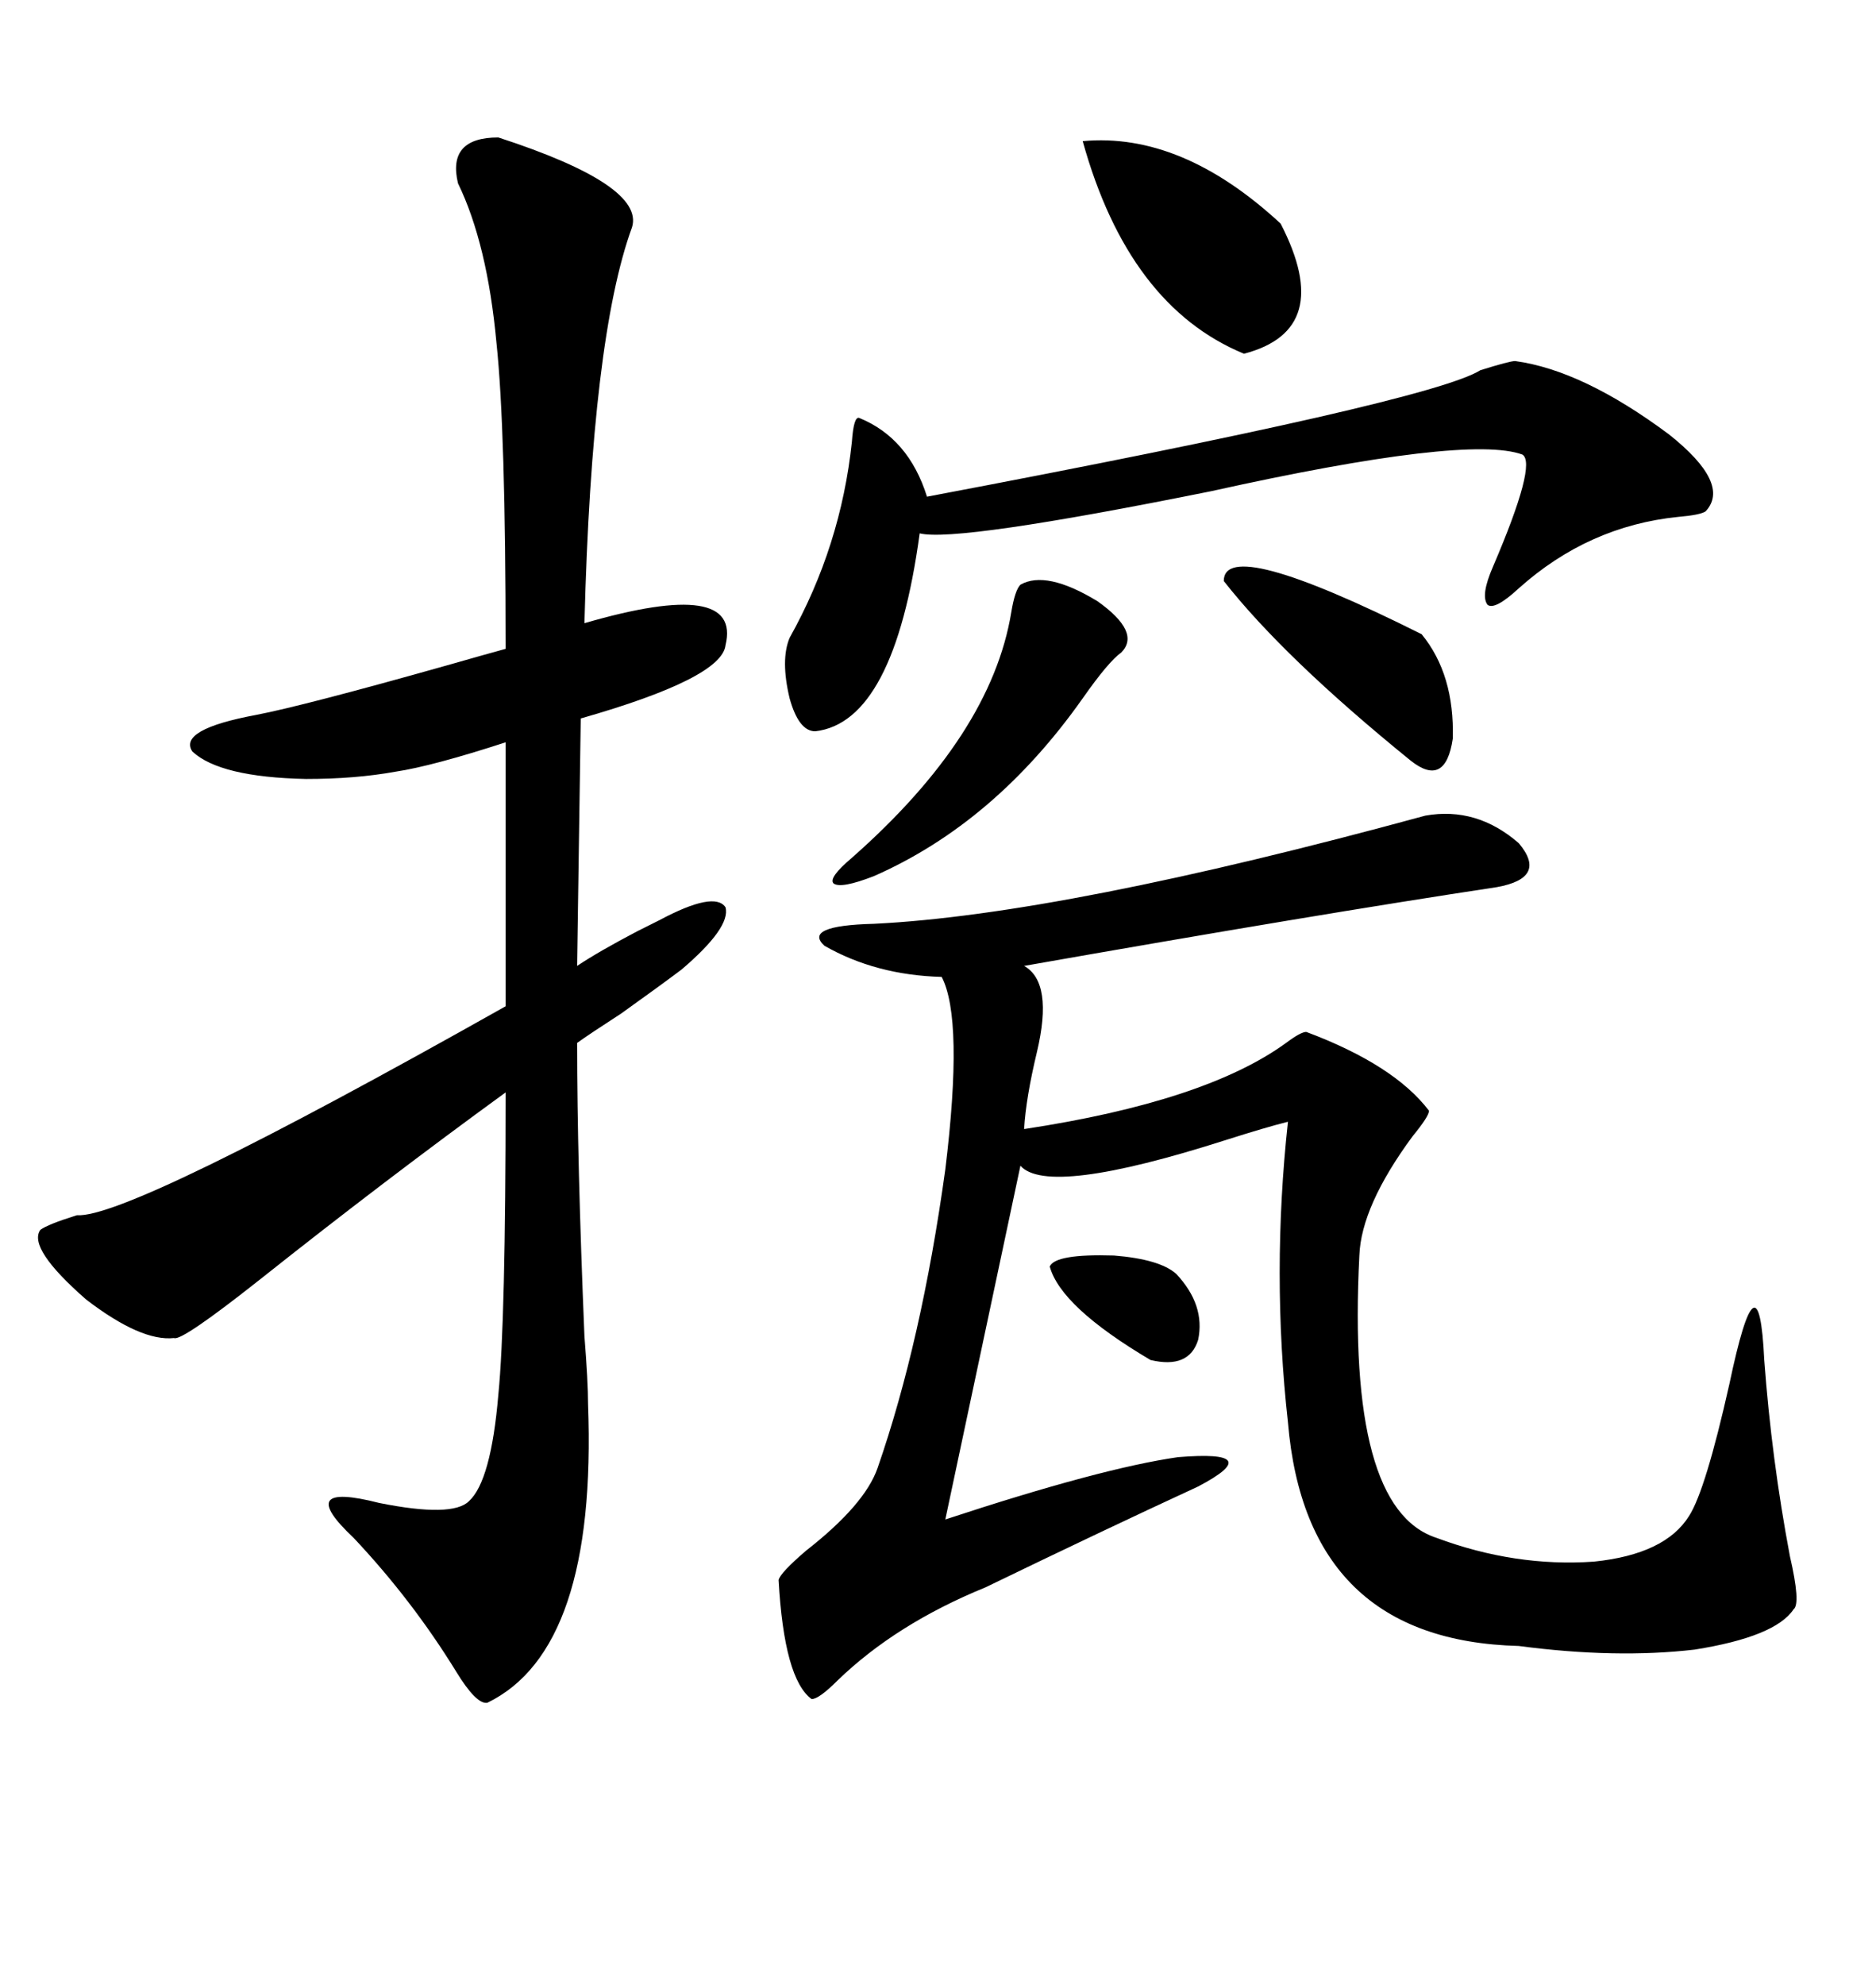 <svg xmlns="http://www.w3.org/2000/svg" xmlns:xlink="http://www.w3.org/1999/xlink" width="300" height="317.285"><path d="M79.69 21.97L79.69 21.97Q103.13 29.59 101.07 36.33L101.07 36.33Q94.63 53.91 93.46 99.61L93.46 99.61Q118.65 92.29 116.02 103.13L116.02 103.13Q115.43 108.40 92.87 114.84L92.87 114.84L92.29 154.39Q95.80 152.05 101.95 148.83L101.95 148.83Q104.30 147.66 105.47 147.07L105.47 147.07Q114.26 142.38 116.02 145.02L116.02 145.02Q116.89 148.24 108.98 154.98L108.98 154.98Q105.47 157.62 99.32 162.01L99.32 162.01Q94.34 165.23 92.29 166.70L92.29 166.70Q92.29 185.45 93.46 213.57L93.46 213.57Q94.04 220.90 94.04 224.41L94.04 224.41Q95.51 263.67 77.93 272.17L77.93 272.17Q76.17 272.46 72.95 267.19L72.95 267.19Q65.92 255.76 56.54 245.80L56.54 245.80Q46.88 236.72 60.64 240.23L60.64 240.23Q72.36 242.58 75 239.94L75 239.94Q78.52 236.72 79.69 222.95L79.69 222.95Q80.86 211.23 80.86 174.61L80.86 174.61Q61.52 188.67 41.60 204.49L41.60 204.49Q29.00 214.45 27.83 213.87L27.83 213.87Q22.56 214.45 13.77 207.71L13.77 207.71Q4.39 199.51 6.45 196.58L6.45 196.58Q7.62 195.70 12.30 194.24L12.30 194.24Q20.51 194.82 80.86 160.84L80.86 160.84L80.86 118.65Q69.14 122.46 63.28 123.34L63.28 123.34Q56.84 124.51 48.93 124.51L48.93 124.51Q35.16 124.22 30.76 120.12L30.76 120.12Q28.42 116.60 41.02 114.26L41.02 114.26Q48.63 112.79 71.48 106.35L71.48 106.35Q77.64 104.59 80.86 103.71L80.86 103.71Q80.86 68.55 79.39 54.79L79.39 54.79Q77.93 38.96 73.24 29.30L73.24 29.30Q71.48 21.97 79.69 21.97ZM227.93 130.37L227.93 130.37Q236.13 128.91 242.87 134.77L242.87 134.77Q247.56 140.33 239.36 141.80L239.36 141.80Q210.35 146.19 163.77 154.39L163.77 154.39Q168.46 157.03 165.82 168.16L165.82 168.16Q164.06 175.49 163.77 180.47L163.77 180.47Q192.77 176.07 205.66 166.70L205.66 166.70Q208.01 164.94 208.89 164.94L208.89 164.94Q222.95 170.21 228.52 177.54L228.52 177.54Q228.52 178.42 225.88 181.64L225.88 181.64Q217.68 192.77 217.38 200.68L217.38 200.68Q215.33 241.11 229.69 245.80L229.69 245.80Q242.29 250.49 254.88 249.61L254.88 249.61Q266.31 248.44 270.12 242.29L270.12 242.29Q272.75 238.18 276.56 221.19L276.56 221.19Q281.25 198.93 282.13 217.38L282.13 217.38Q283.30 233.20 286.23 248.73L286.23 248.73Q287.99 256.35 286.82 257.23L286.82 257.23Q283.89 261.62 271.00 263.67L271.00 263.67Q258.40 265.14 242.87 263.09L242.87 263.09Q208.89 262.21 205.96 227.34L205.96 227.34Q203.32 203.61 205.96 179.30L205.96 179.30Q202.44 180.18 196.00 182.23L196.00 182.23Q167.58 191.31 163.18 186.33L163.18 186.33L151.17 242.87Q176.07 234.67 188.38 232.91L188.38 232.91Q202.73 231.74 191.60 237.60L191.60 237.60Q176.37 244.63 157.62 253.71L157.62 253.71Q143.26 259.57 133.89 268.65L133.89 268.65Q130.96 271.58 129.79 271.58L129.79 271.58Q125.39 268.36 124.51 252.54L124.51 252.54Q124.80 251.37 128.91 247.85L128.91 247.85Q138.28 240.53 140.33 234.67L140.33 234.67Q147.36 214.45 151.17 186.91L151.17 186.91Q154.10 162.89 150.59 156.15L150.59 156.15Q140.04 155.86 131.84 151.17L131.84 151.17Q128.32 147.95 139.75 147.66L139.75 147.66Q169.92 146.19 227.93 130.37ZM242.29 57.71L242.29 57.71Q253.13 59.18 266.89 69.43L266.89 69.43Q276.86 77.34 272.75 81.74L272.75 81.74Q271.88 82.32 268.36 82.62L268.36 82.62Q254.00 84.08 242.87 94.04L242.87 94.04Q239.06 97.56 237.89 96.68L237.89 96.68Q236.72 95.21 238.77 90.53L238.77 90.53Q245.80 74.12 243.46 72.66L243.46 72.66Q234.67 69.43 193.65 78.52L193.65 78.52Q152.93 86.72 147.07 85.25L147.07 85.25Q142.97 115.43 130.37 116.89L130.37 116.89Q127.73 116.89 126.27 111.62L126.27 111.62Q124.80 105.47 126.27 101.95L126.27 101.95Q134.47 87.30 136.23 70.61L136.23 70.61Q136.52 66.50 137.40 66.80L137.40 66.80Q145.31 70.02 148.24 79.39L148.24 79.39Q228.81 64.16 236.72 59.18L236.72 59.18Q241.41 57.71 242.29 57.71ZM173.14 22.56L173.14 22.56Q188.96 21.09 204.79 35.74L204.79 35.74Q213.57 52.73 198.93 56.54L198.93 56.54Q180.47 48.93 173.14 22.56ZM163.18 93.46L163.18 93.46Q167.29 91.11 175.49 96.09L175.49 96.09Q182.52 101.07 179.30 104.30L179.30 104.30Q177.25 105.76 173.14 111.62L173.14 111.62Q159.08 131.54 139.75 140.04L139.75 140.04Q134.47 142.09 133.30 141.21L133.30 141.21Q132.42 140.33 136.23 137.11L136.23 137.11Q158.50 117.48 161.72 97.85L161.72 97.85Q162.30 94.34 163.18 93.46ZM195.70 92.87L195.70 92.87Q195.70 85.55 227.34 101.37L227.34 101.37Q232.62 107.81 232.32 118.07L232.32 118.07Q231.15 125.98 225.59 121.58L225.59 121.58Q205.37 105.18 195.70 92.87ZM188.09 203.61L188.09 203.61Q192.77 208.59 191.60 214.16L191.60 214.16Q190.14 218.85 183.98 217.38L183.98 217.38Q169.63 208.89 167.87 202.44L167.87 202.44Q168.75 200.39 178.13 200.68L178.13 200.68Q185.45 201.27 188.09 203.61Z"/></svg>